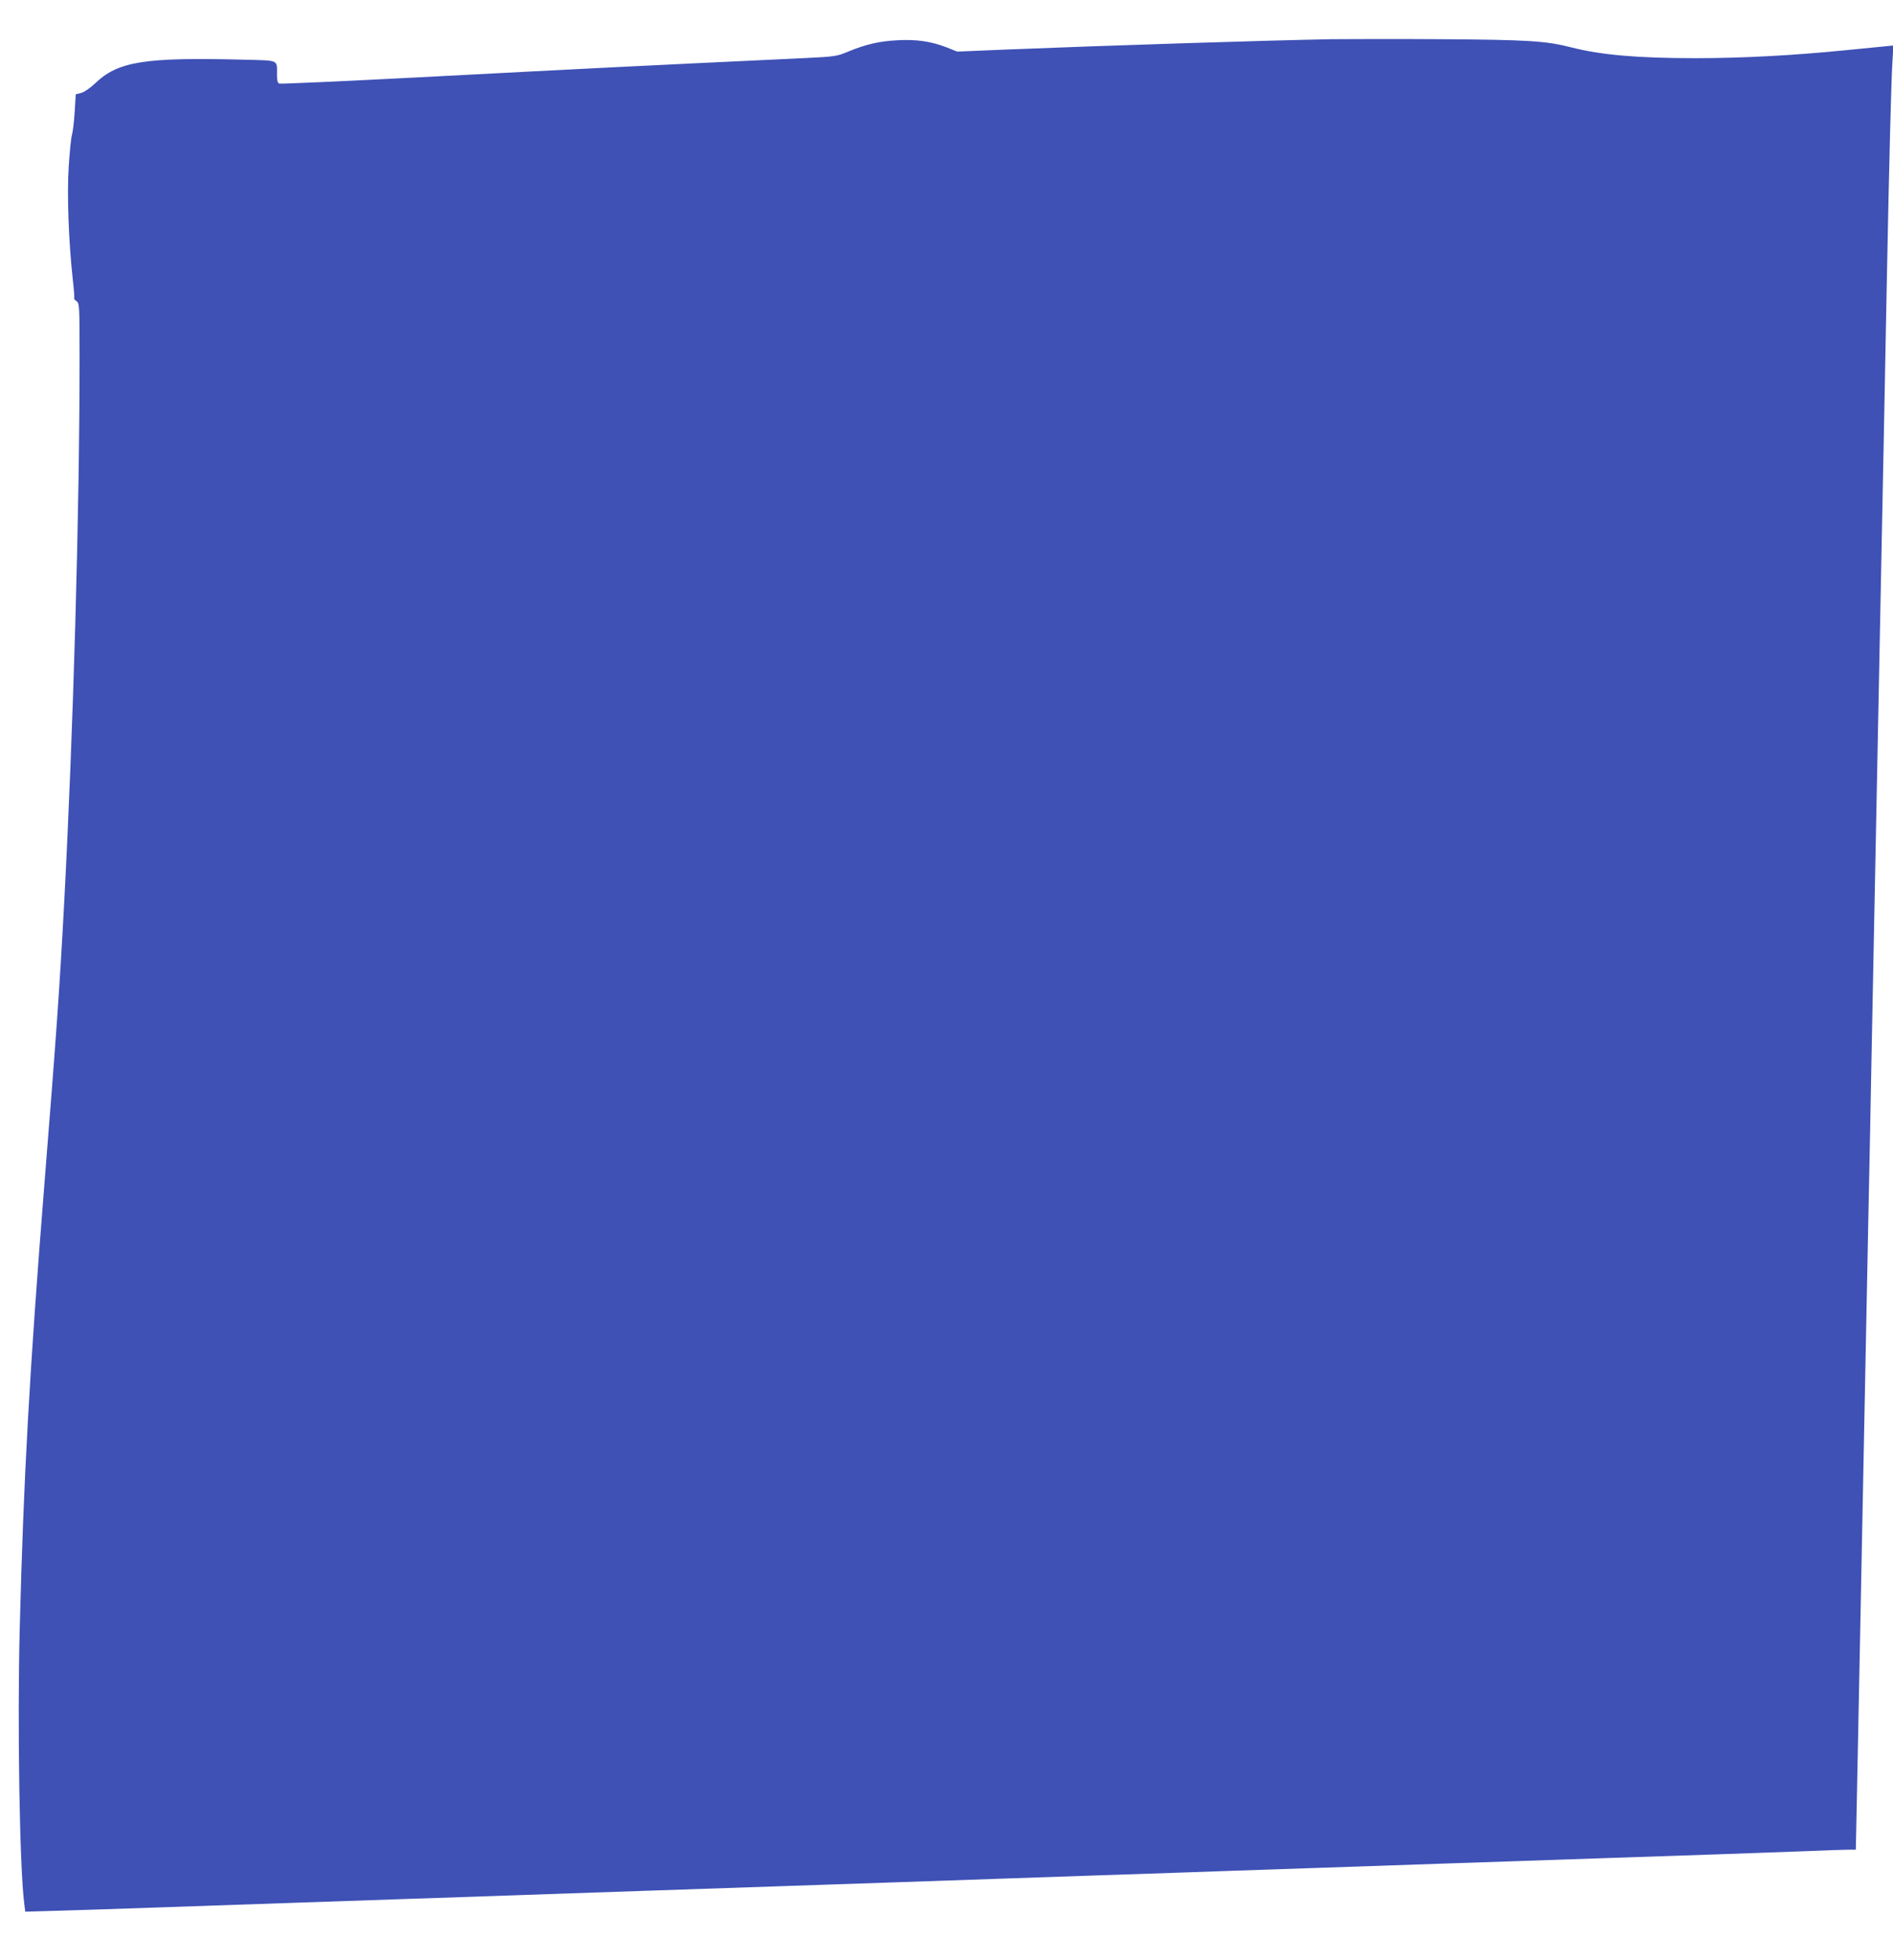 <?xml version="1.0" standalone="no"?>
<!DOCTYPE svg PUBLIC "-//W3C//DTD SVG 20010904//EN"
 "http://www.w3.org/TR/2001/REC-SVG-20010904/DTD/svg10.dtd">
<svg version="1.0" xmlns="http://www.w3.org/2000/svg"
 width="1237pt" height="1280pt" viewBox="0 0 1237 1280"
 preserveAspectRatio="xMidYMid meet">
<g transform="translate(0,1280) scale(0.1,-0.1)"
fill="#3f51b5" stroke="none">
<path d="M8700 12544 c-428 -8 -1469 -41 -2135 -68 l-310 -13 -70 28 c-102 39
-195 53 -322 46 -118 -6 -207 -27 -323 -75 -72 -30 -83 -32 -295 -42 -1168
-55 -1321 -63 -2528 -126 -483 -25 -884 -43 -892 -40 -11 4 -15 21 -15 58 0
100 16 92 -208 98 -658 17 -830 -10 -981 -155 -33 -31 -71 -57 -91 -62 l-35
-9 -7 -115 c-4 -63 -12 -131 -18 -151 -6 -20 -15 -113 -21 -205 -12 -182 0
-496 26 -732 8 -69 12 -127 10 -130 -3 -2 4 -10 15 -18 19 -14 20 -26 20 -371
0 -1006 -41 -2431 -100 -3547 -32 -596 -52 -872 -130 -1850 -98 -1231 -136
-1922 -161 -2900 -16 -616 -1 -1557 29 -1793 l7 -57 100 3 c55 1 233 7 395 12
972 33 1522 52 2050 70 327 11 723 24 880 30 446 15 837 29 1470 50 676 23
1071 36 1465 50 154 5 417 14 585 20 168 6 436 15 595 20 160 6 553 19 875 30
322 11 718 24 880 30 261 9 529 18 1775 60 171 6 422 15 559 20 136 6 267 10
291 10 l42 0 7 338 c15 731 31 1575 56 2832 6 278 14 732 20 1010 6 278 15
735 20 1015 6 281 15 736 20 1013 9 469 14 703 40 2020 6 279 15 730 20 1002
5 272 14 738 20 1035 15 768 29 1315 37 1424 l6 94 -59 -6 c-32 -3 -151 -15
-264 -26 -333 -33 -666 -51 -970 -51 -378 0 -620 21 -814 71 -164 42 -282 49
-846 53 -294 2 -618 1 -720 0z"/>
</g>
</svg>
